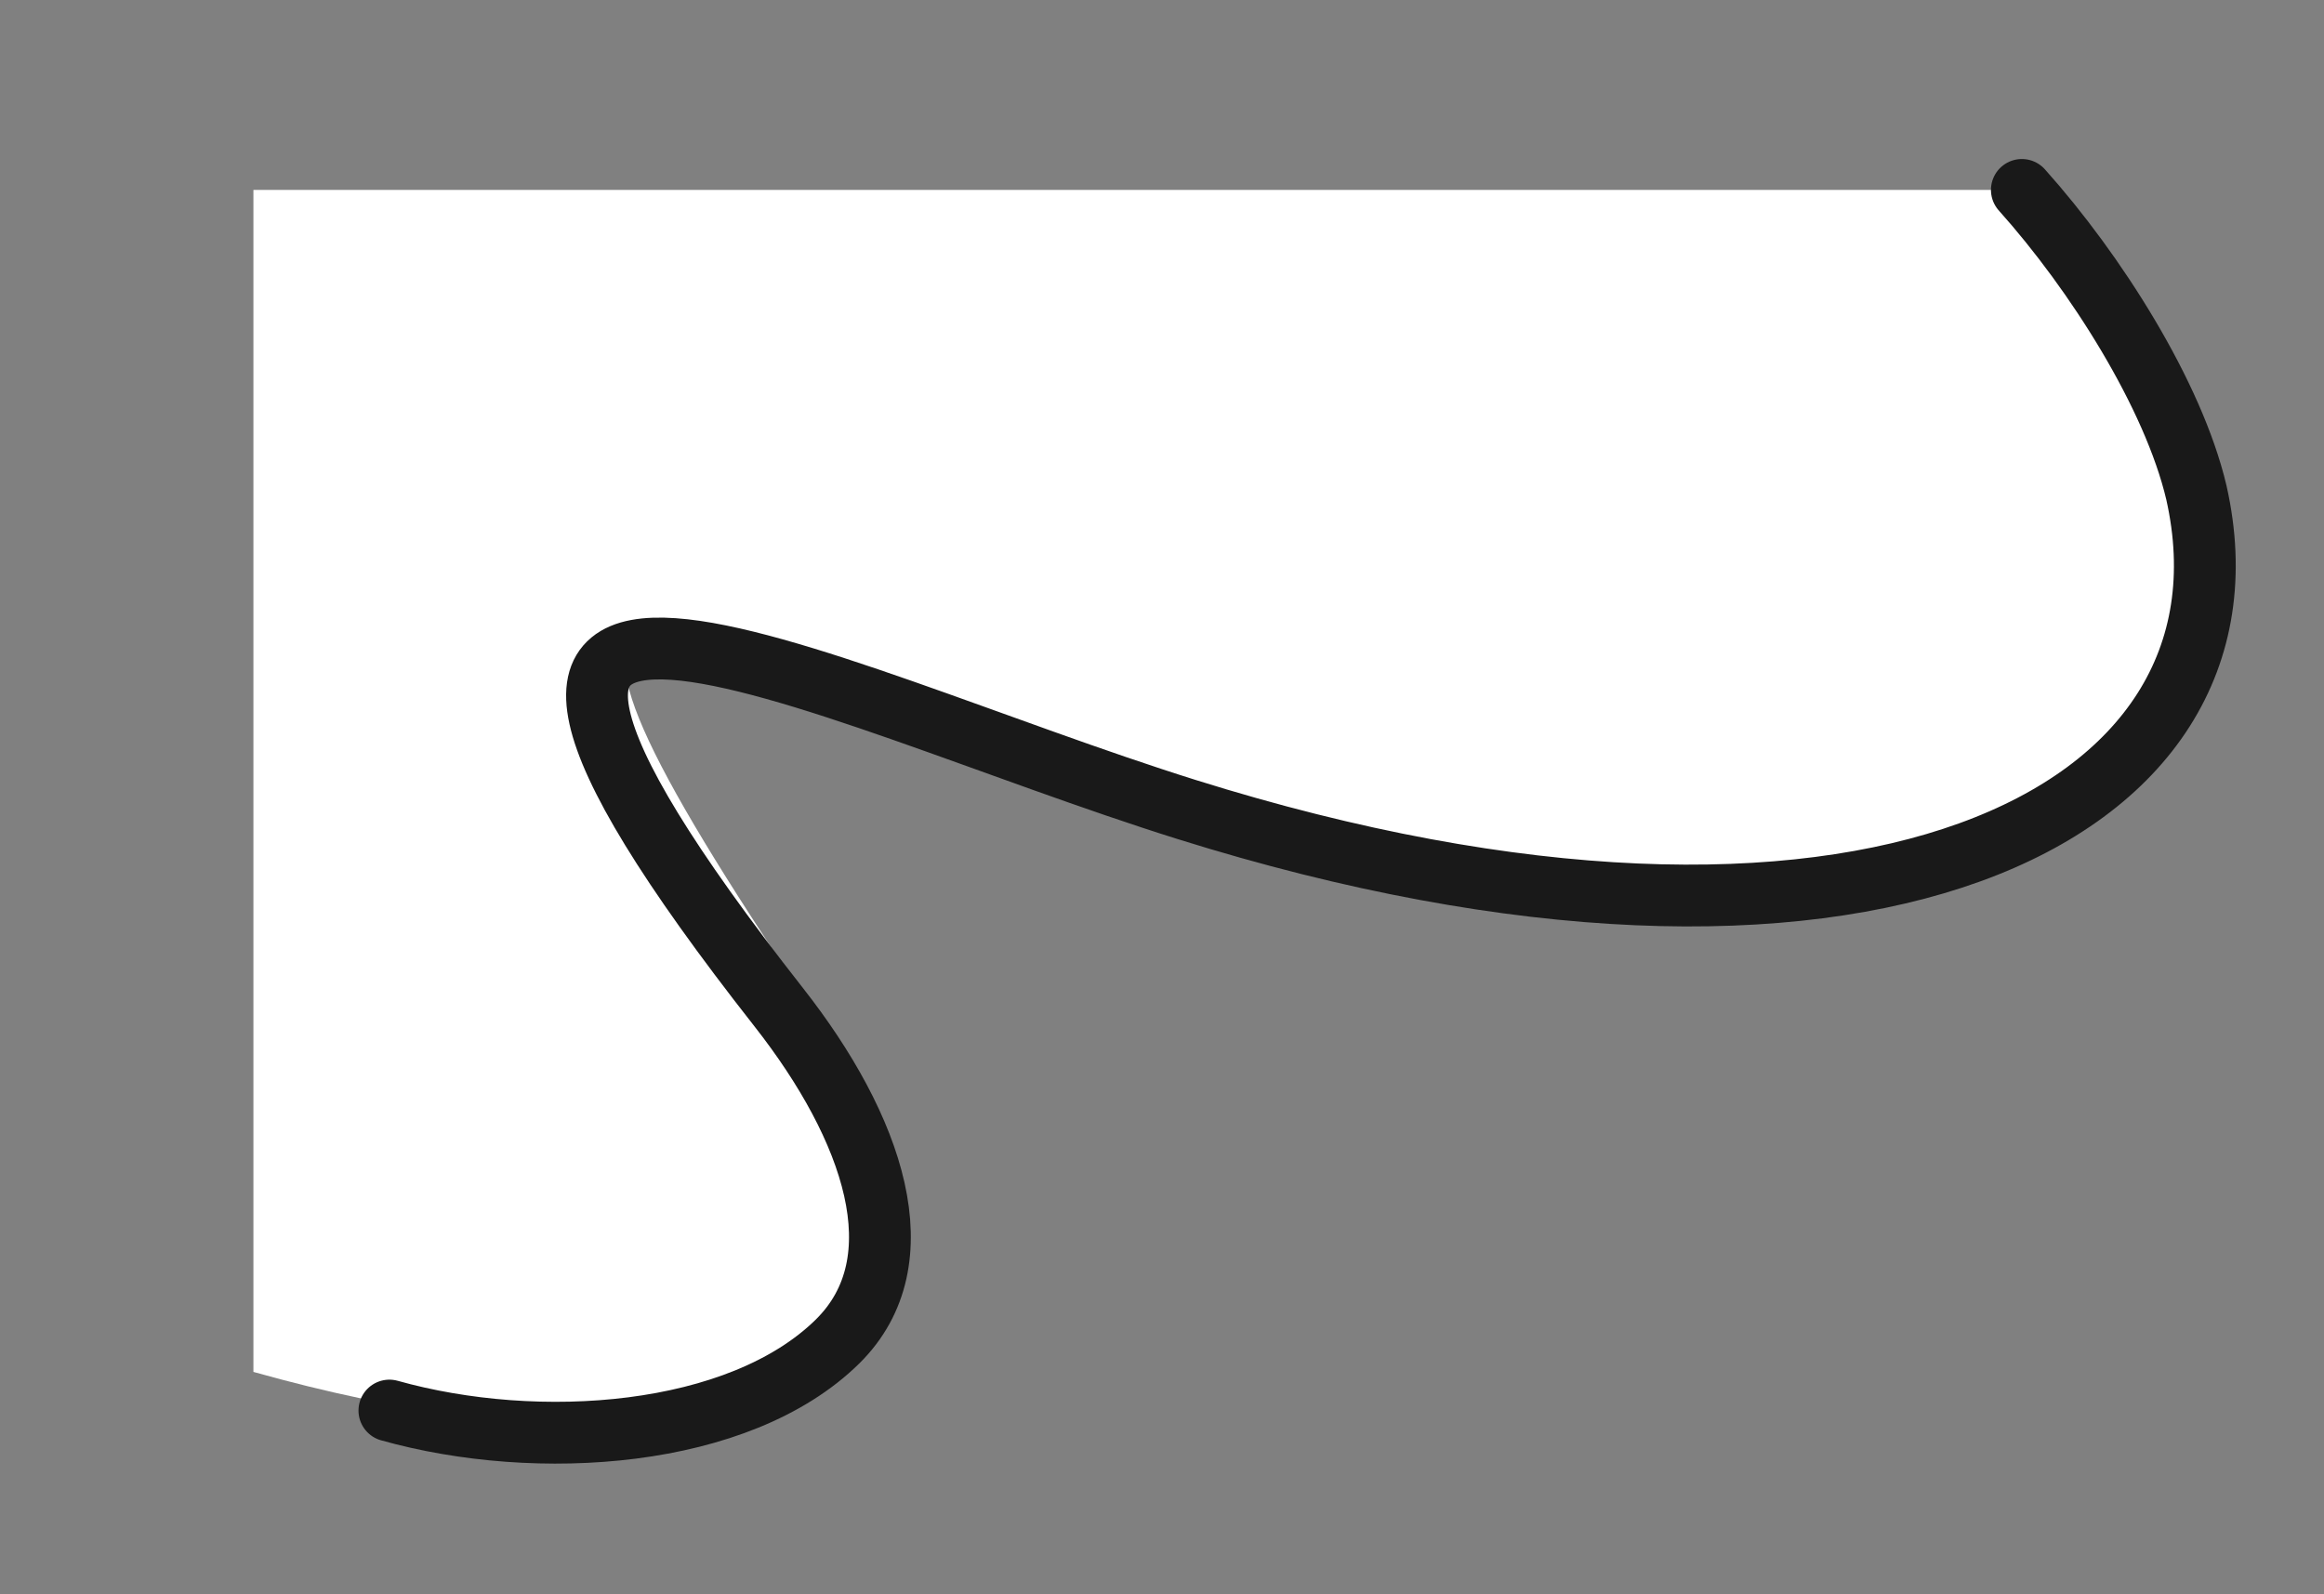 <svg width="188" height="129" viewBox="0 0 188 129" fill="none" xmlns="http://www.w3.org/2000/svg">
<rect x="0" y="0" width="188" height="129" fill="#808080" stroke="none"/>
<path d="M177.678 39.858C175.809 31.928 170.142 24.228 163.558 15.366L20.5 15.366L20.5 110.999C44.46 117.721 59.569 115.779 69 106.499C75.625 99.966 71.144 89.757 64.251 79.456C37.751 39.858 51.764 48.435 89 63.999C136.393 83.809 183.643 66.372 177.678 39.858Z" fill="white"/>
<path d="M163.558 15.366C169.5 21.999 175.81 31.928 177.678 39.858C183.643 66.372 150 82.427 96.001 65.499C65.796 56.031 26.5 34.999 63 81.499C70.653 91.249 74.375 102.008 67.75 108.542C59.795 116.369 43.5 117.499 31.5 114.126" stroke="#191919" stroke-width="5" stroke-linecap="round"/>
</svg>
